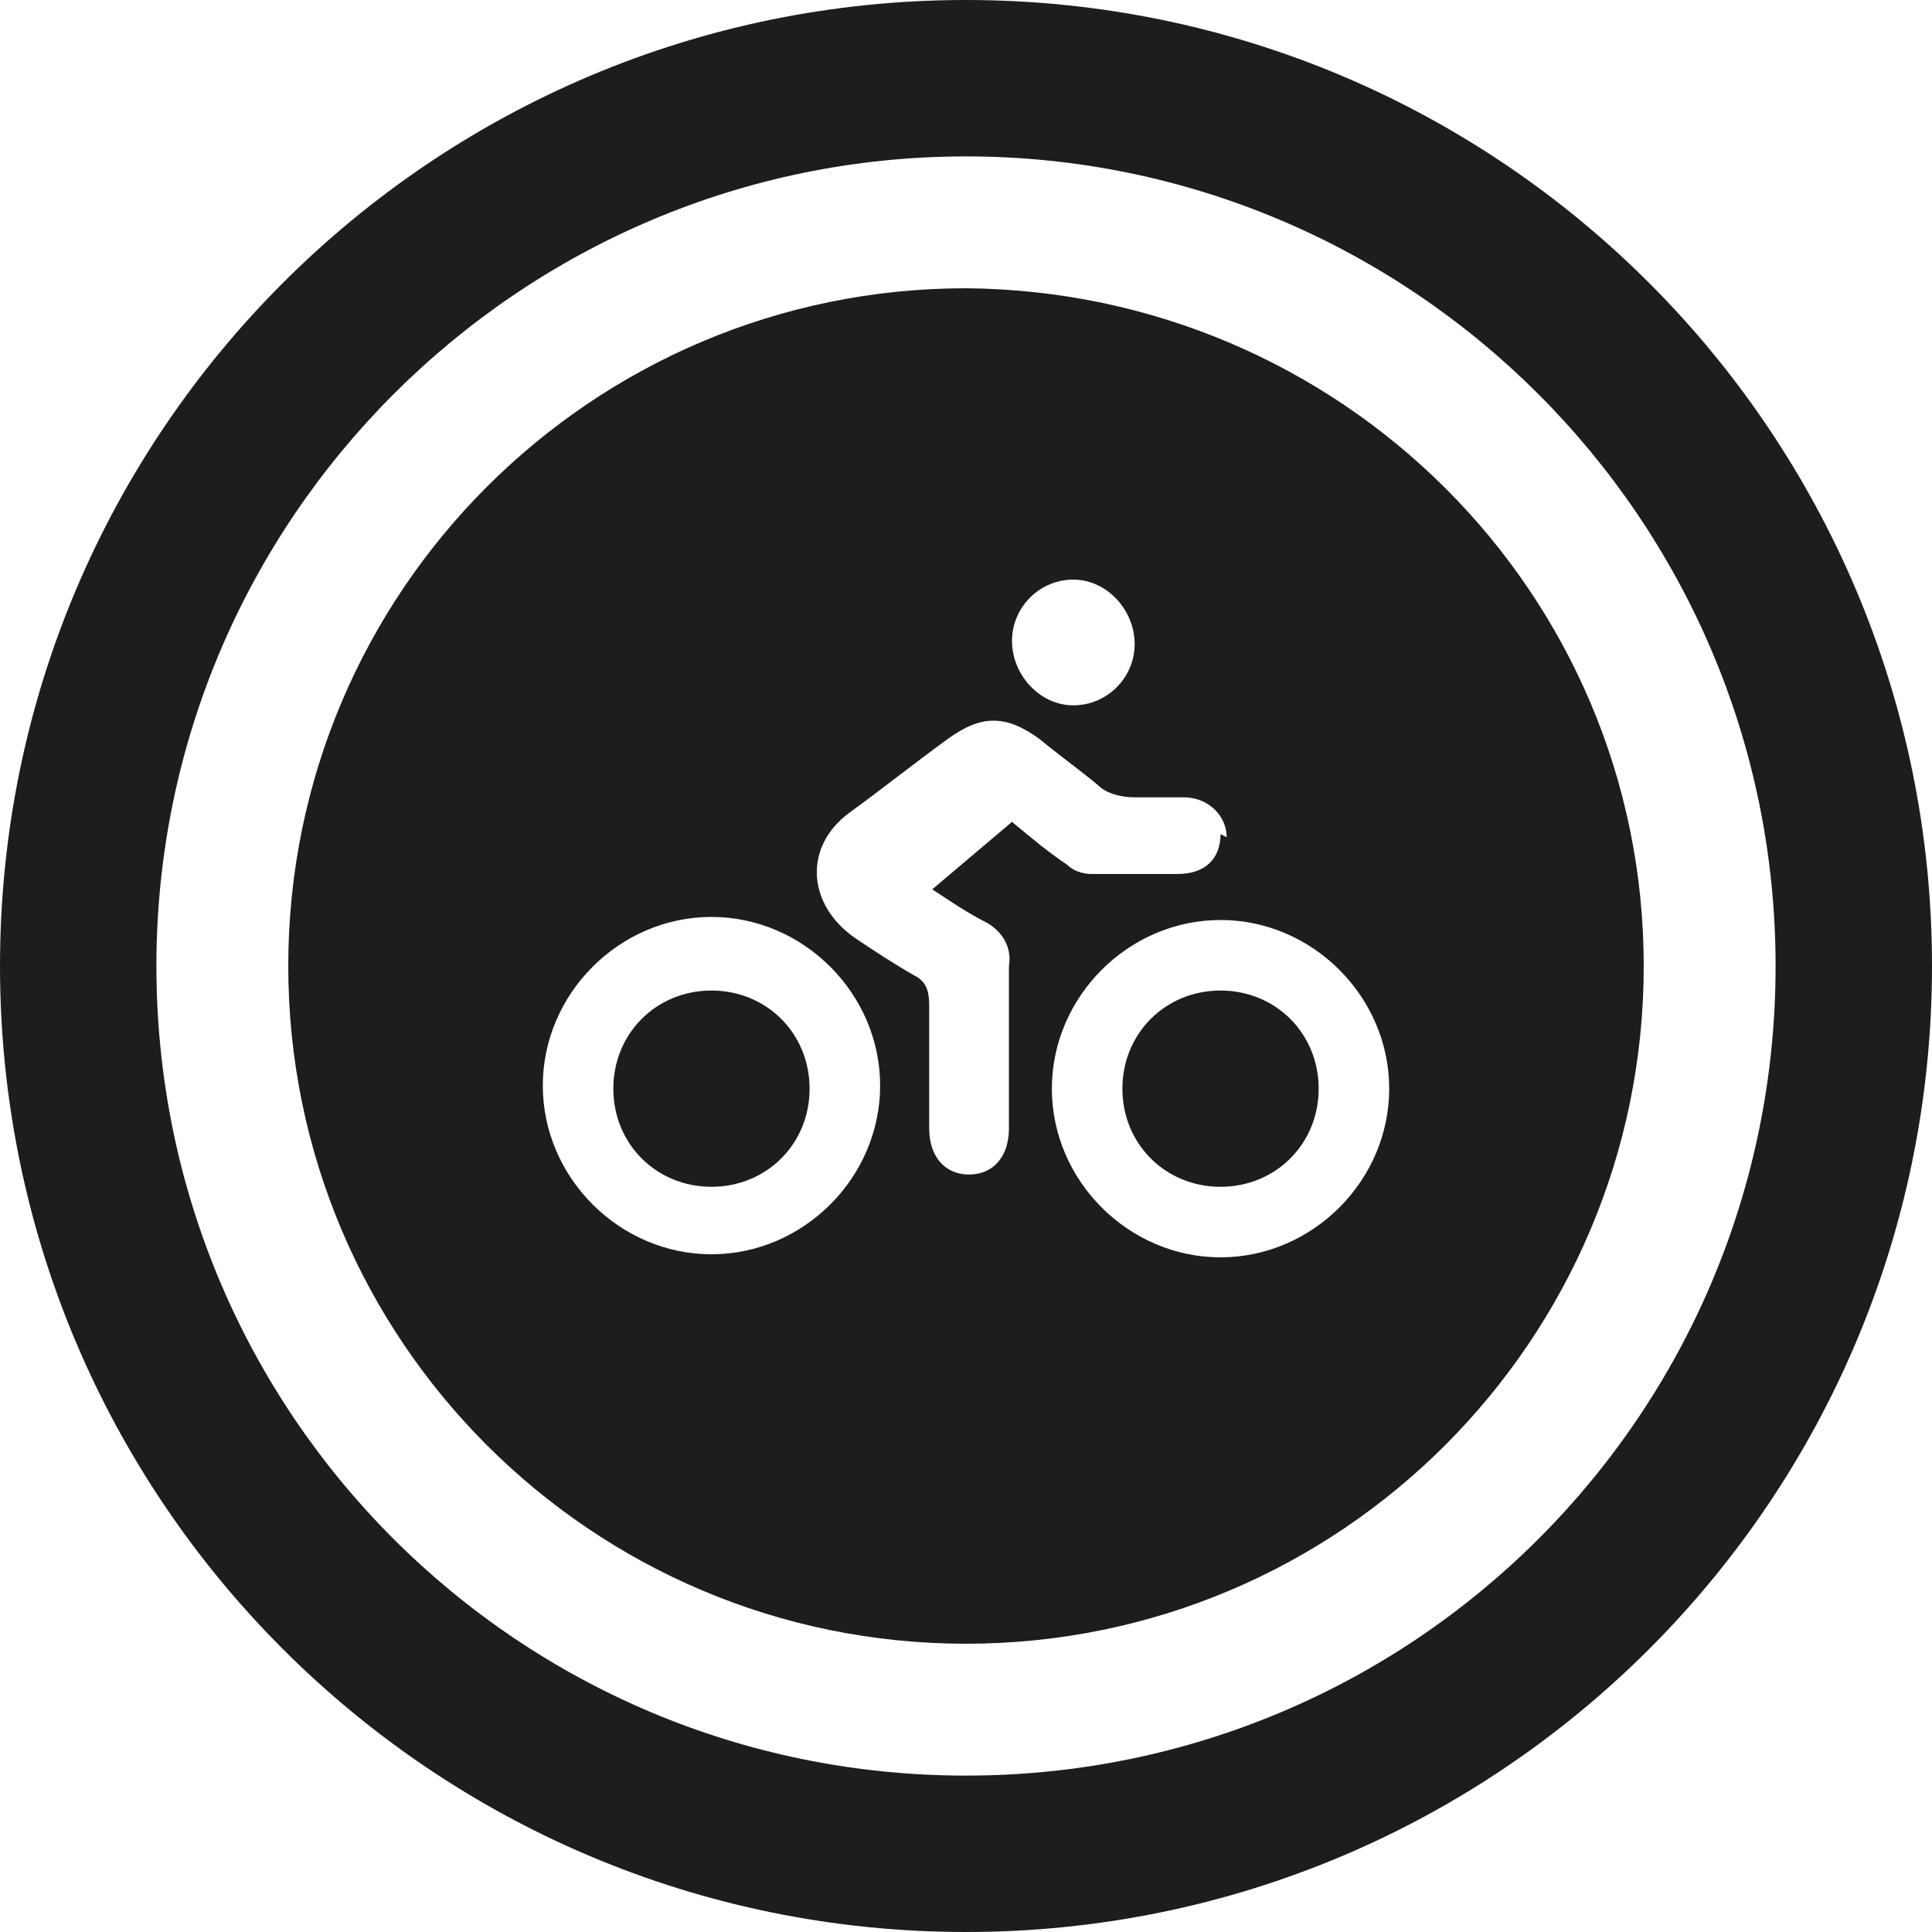 <?xml version="1.0" encoding="UTF-8"?>
<svg id="Layer_1" xmlns="http://www.w3.org/2000/svg" version="1.1" viewBox="0 0 63 63">
  <!-- Generator: Adobe Illustrator 29.8.0, SVG Export Plug-In . SVG Version: 2.1.1 Build 160)  -->
  <path d="M26.4,35.5c0-1.8-1.4-3.2-3.2-3.2s-3.2,1.4-3.2,3.2,1.4,3.2,3.2,3.2,3.2-1.4,3.2-3.2ZM43,35.5c0-1.8-1.4-3.2-3.2-3.2s-3.2,1.4-3.2,3.2,1.4,3.2,3.2,3.2,3.2-1.4,3.2-3.2ZM45.3,35.5c0,3-2.5,5.5-5.5,5.5s-5.5-2.5-5.5-5.5,2.5-5.5,5.5-5.5,5.5,2.5,5.5,5.5ZM39.8,27.2c0,.8-.5,1.3-1.4,1.3s-1.8,0-2.8,0c-.3,0-.6-.1-.8-.3-.6-.4-1.2-.9-1.8-1.4l-2.6,2.2c.6.4,1.2.8,1.8,1.1.5.3.8.8.7,1.4v5.3c0,.9-.5,1.5-1.3,1.5s-1.3-.6-1.3-1.5v-4c0-.5-.1-.8-.5-1-.7-.4-1.3-.8-1.9-1.2-1.6-1.1-1.7-3-.2-4.1,1.1-.8,2.1-1.6,3.2-2.4,1.1-.8,1.9-.8,3,0,.6.5,1.3,1,1.9,1.5.3.3.8.4,1.2.4.5,0,1,0,1.6,0,.8,0,1.4.6,1.4,1.3M37,21c0,1.1-.9,2-2,2s-2-1-2-2.1c0-1.1.9-2,2-2s2,1,2,2.1ZM23.2,29.9c3,0,5.5,2.5,5.5,5.5s-2.5,5.5-5.5,5.5-5.5-2.5-5.5-5.5,2.5-5.5,5.5-5.5ZM53.6,31.5c0-12.2-9.9-22-22.1-22.1-12.2,0-22.1,9.9-22.1,22.1s9.9,22.1,22.1,22.1,22.1-9.9,22.1-22.1Z" style="fill: #1c1d1e;"/>
  <path d="M31.5,57.9c-14.6,0-26.4-11.8-26.4-26.4S17,5.1,31.5,5.1s26.4,11.8,26.4,26.4-11.8,26.4-26.4,26.4ZM31.5,0C14.1,0,0,14.1,0,31.5s14.1,31.5,31.5,31.5,31.5-14.1,31.5-31.5S48.9,0,31.5,0Z" style="fill: #1c1d1e;"/>
</svg>